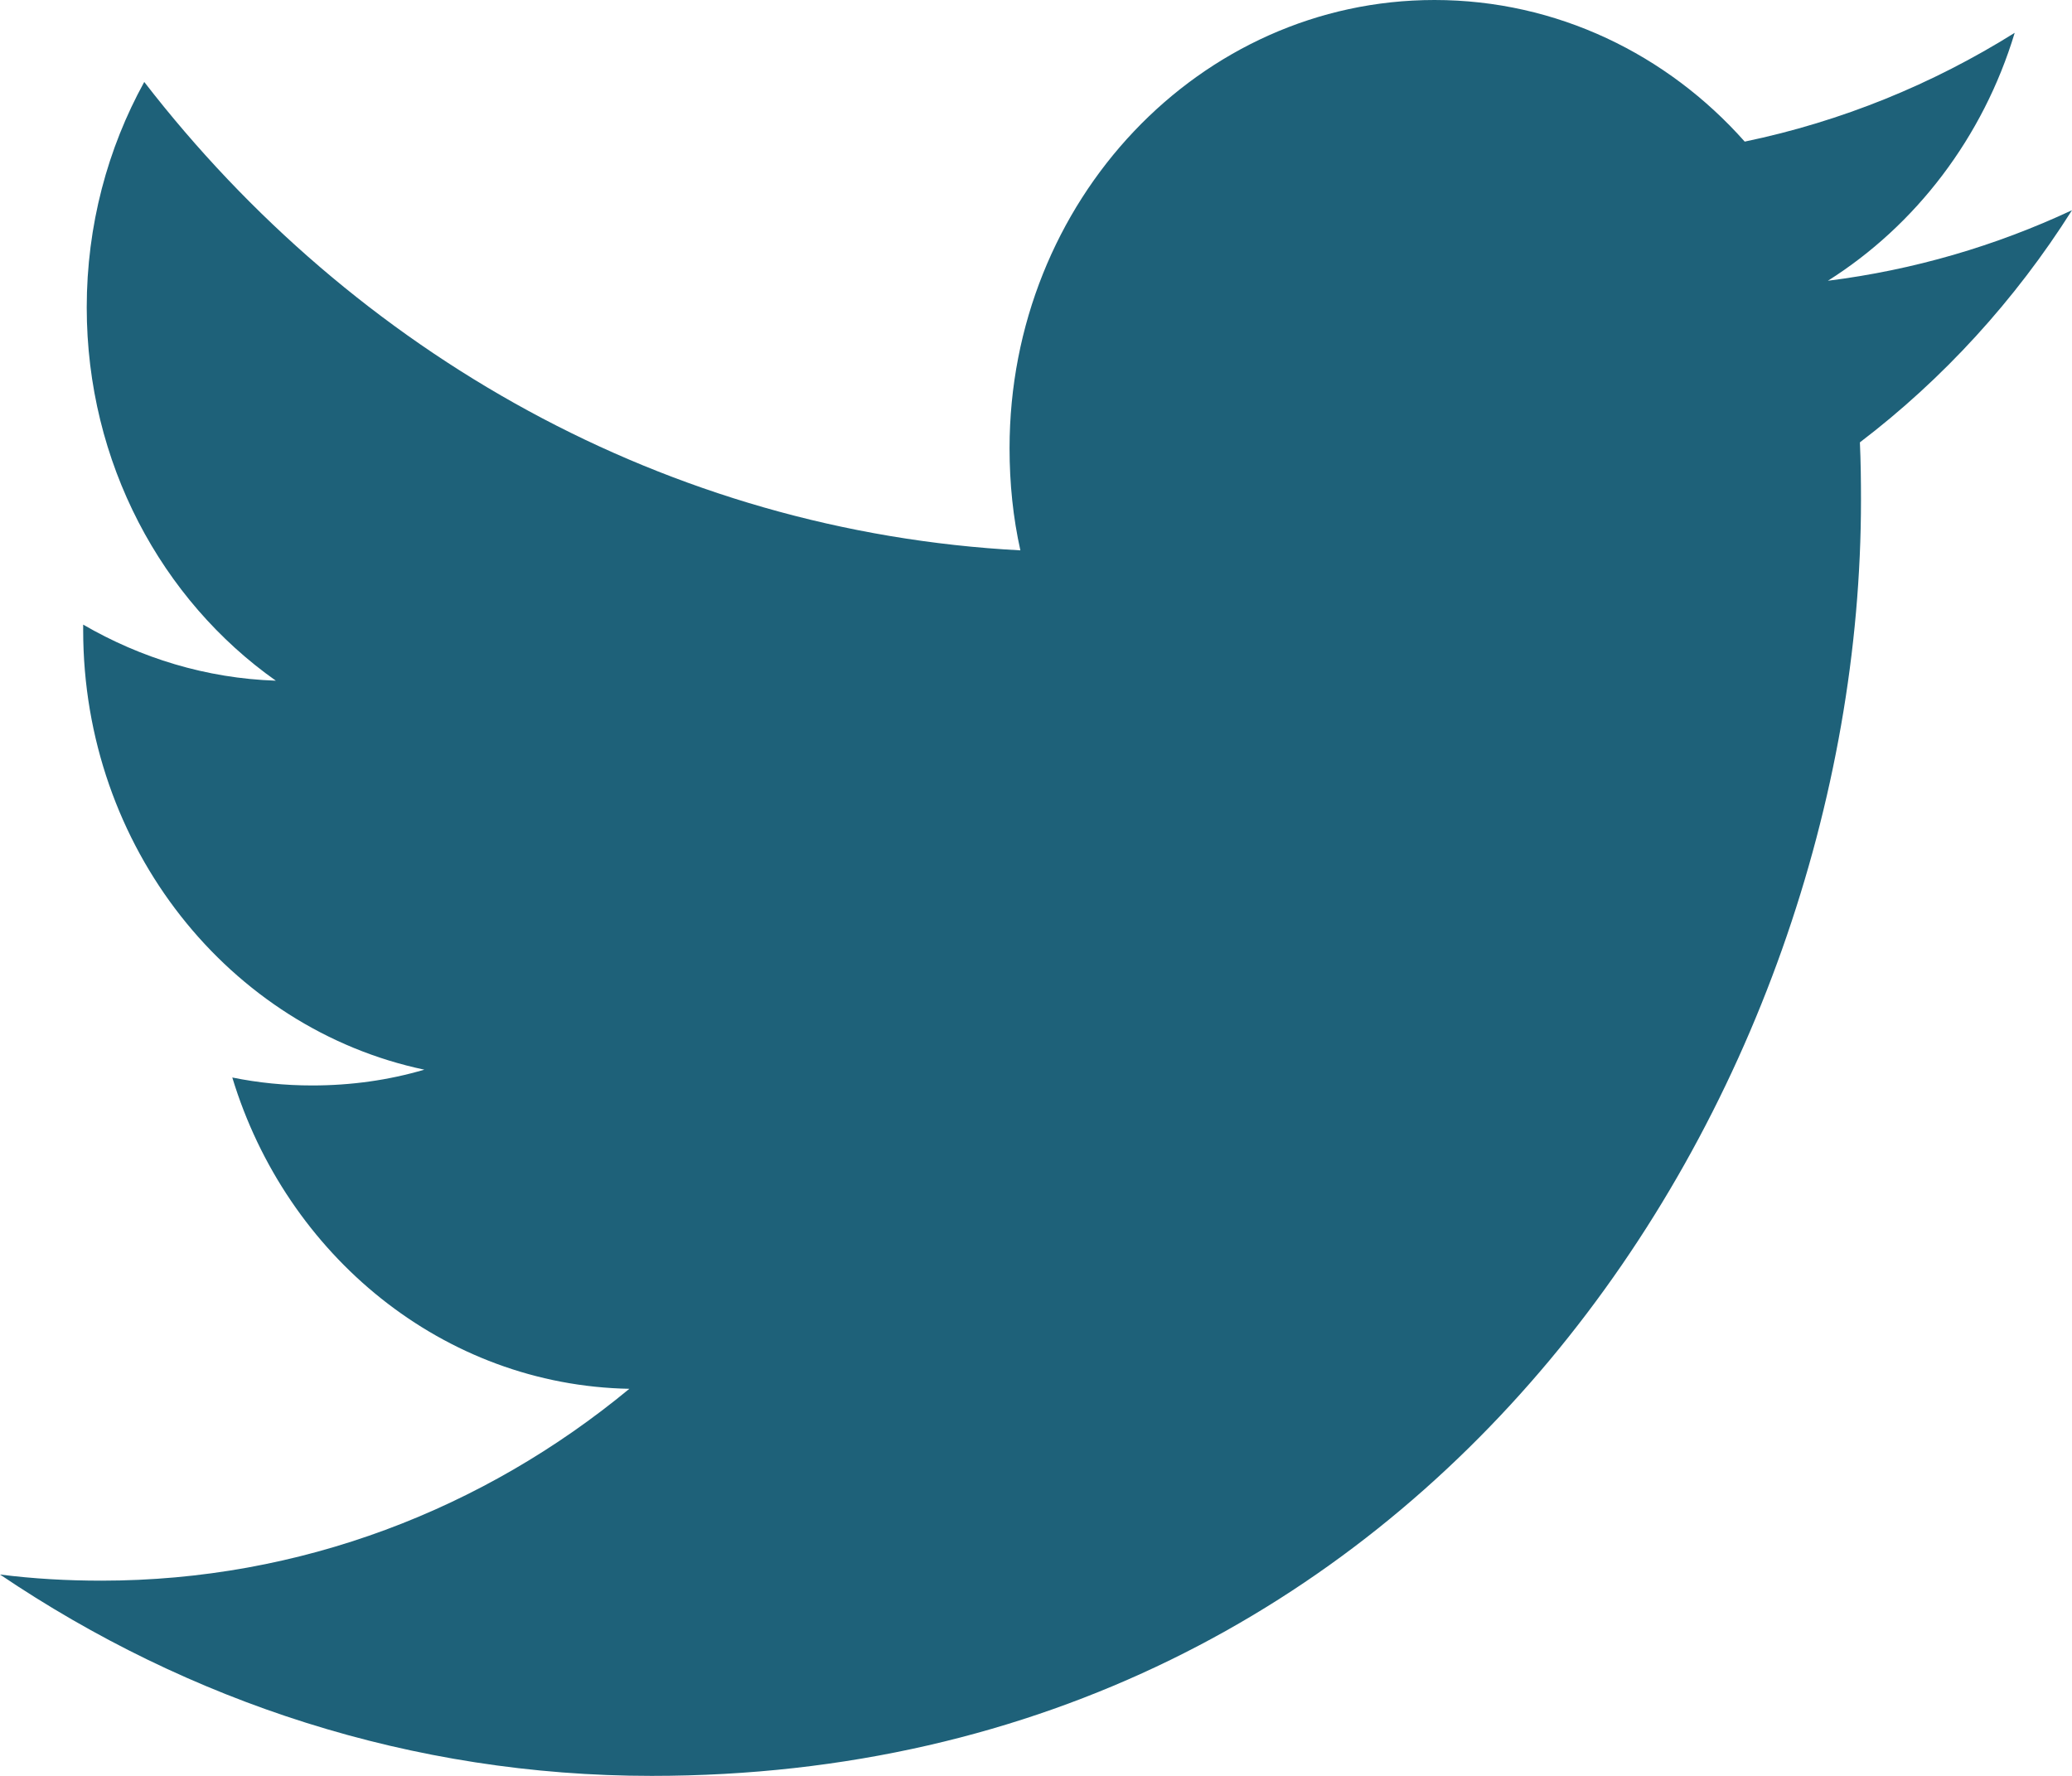<svg width="63" height="54" viewBox="0 0 63 54" fill="none" xmlns="http://www.w3.org/2000/svg">
<path fill-rule="evenodd" clip-rule="evenodd" d="M55.578 8.537C58.248 6.852 60.297 4.181 61.258 0.998C58.759 2.562 55.996 3.693 53.049 4.306C50.697 1.654 47.336 0 43.616 0C36.479 0 30.696 6.104 30.696 13.631C30.696 14.699 30.803 15.741 31.025 16.735C20.286 16.166 10.764 10.745 4.386 2.492C3.273 4.512 2.637 6.852 2.637 9.348C2.637 14.075 4.918 18.248 8.387 20.698C6.268 20.627 4.275 20.007 2.529 18.993V19.161C2.529 25.768 6.982 31.278 12.902 32.526C11.815 32.846 10.676 33.006 9.492 33.006C8.66 33.006 7.847 32.924 7.063 32.764C8.705 38.178 13.479 42.124 19.136 42.23C14.71 45.888 9.137 48.064 3.084 48.064C2.041 48.064 1.01 48.006 0 47.877C5.721 51.742 12.514 54 19.813 54C43.59 54 56.584 33.228 56.584 15.214C56.584 14.621 56.577 14.032 56.551 13.451C59.077 11.528 61.273 9.126 63 6.392C60.681 7.476 58.189 8.21 55.578 8.537Z" fill="#1E6179"/>
</svg>

